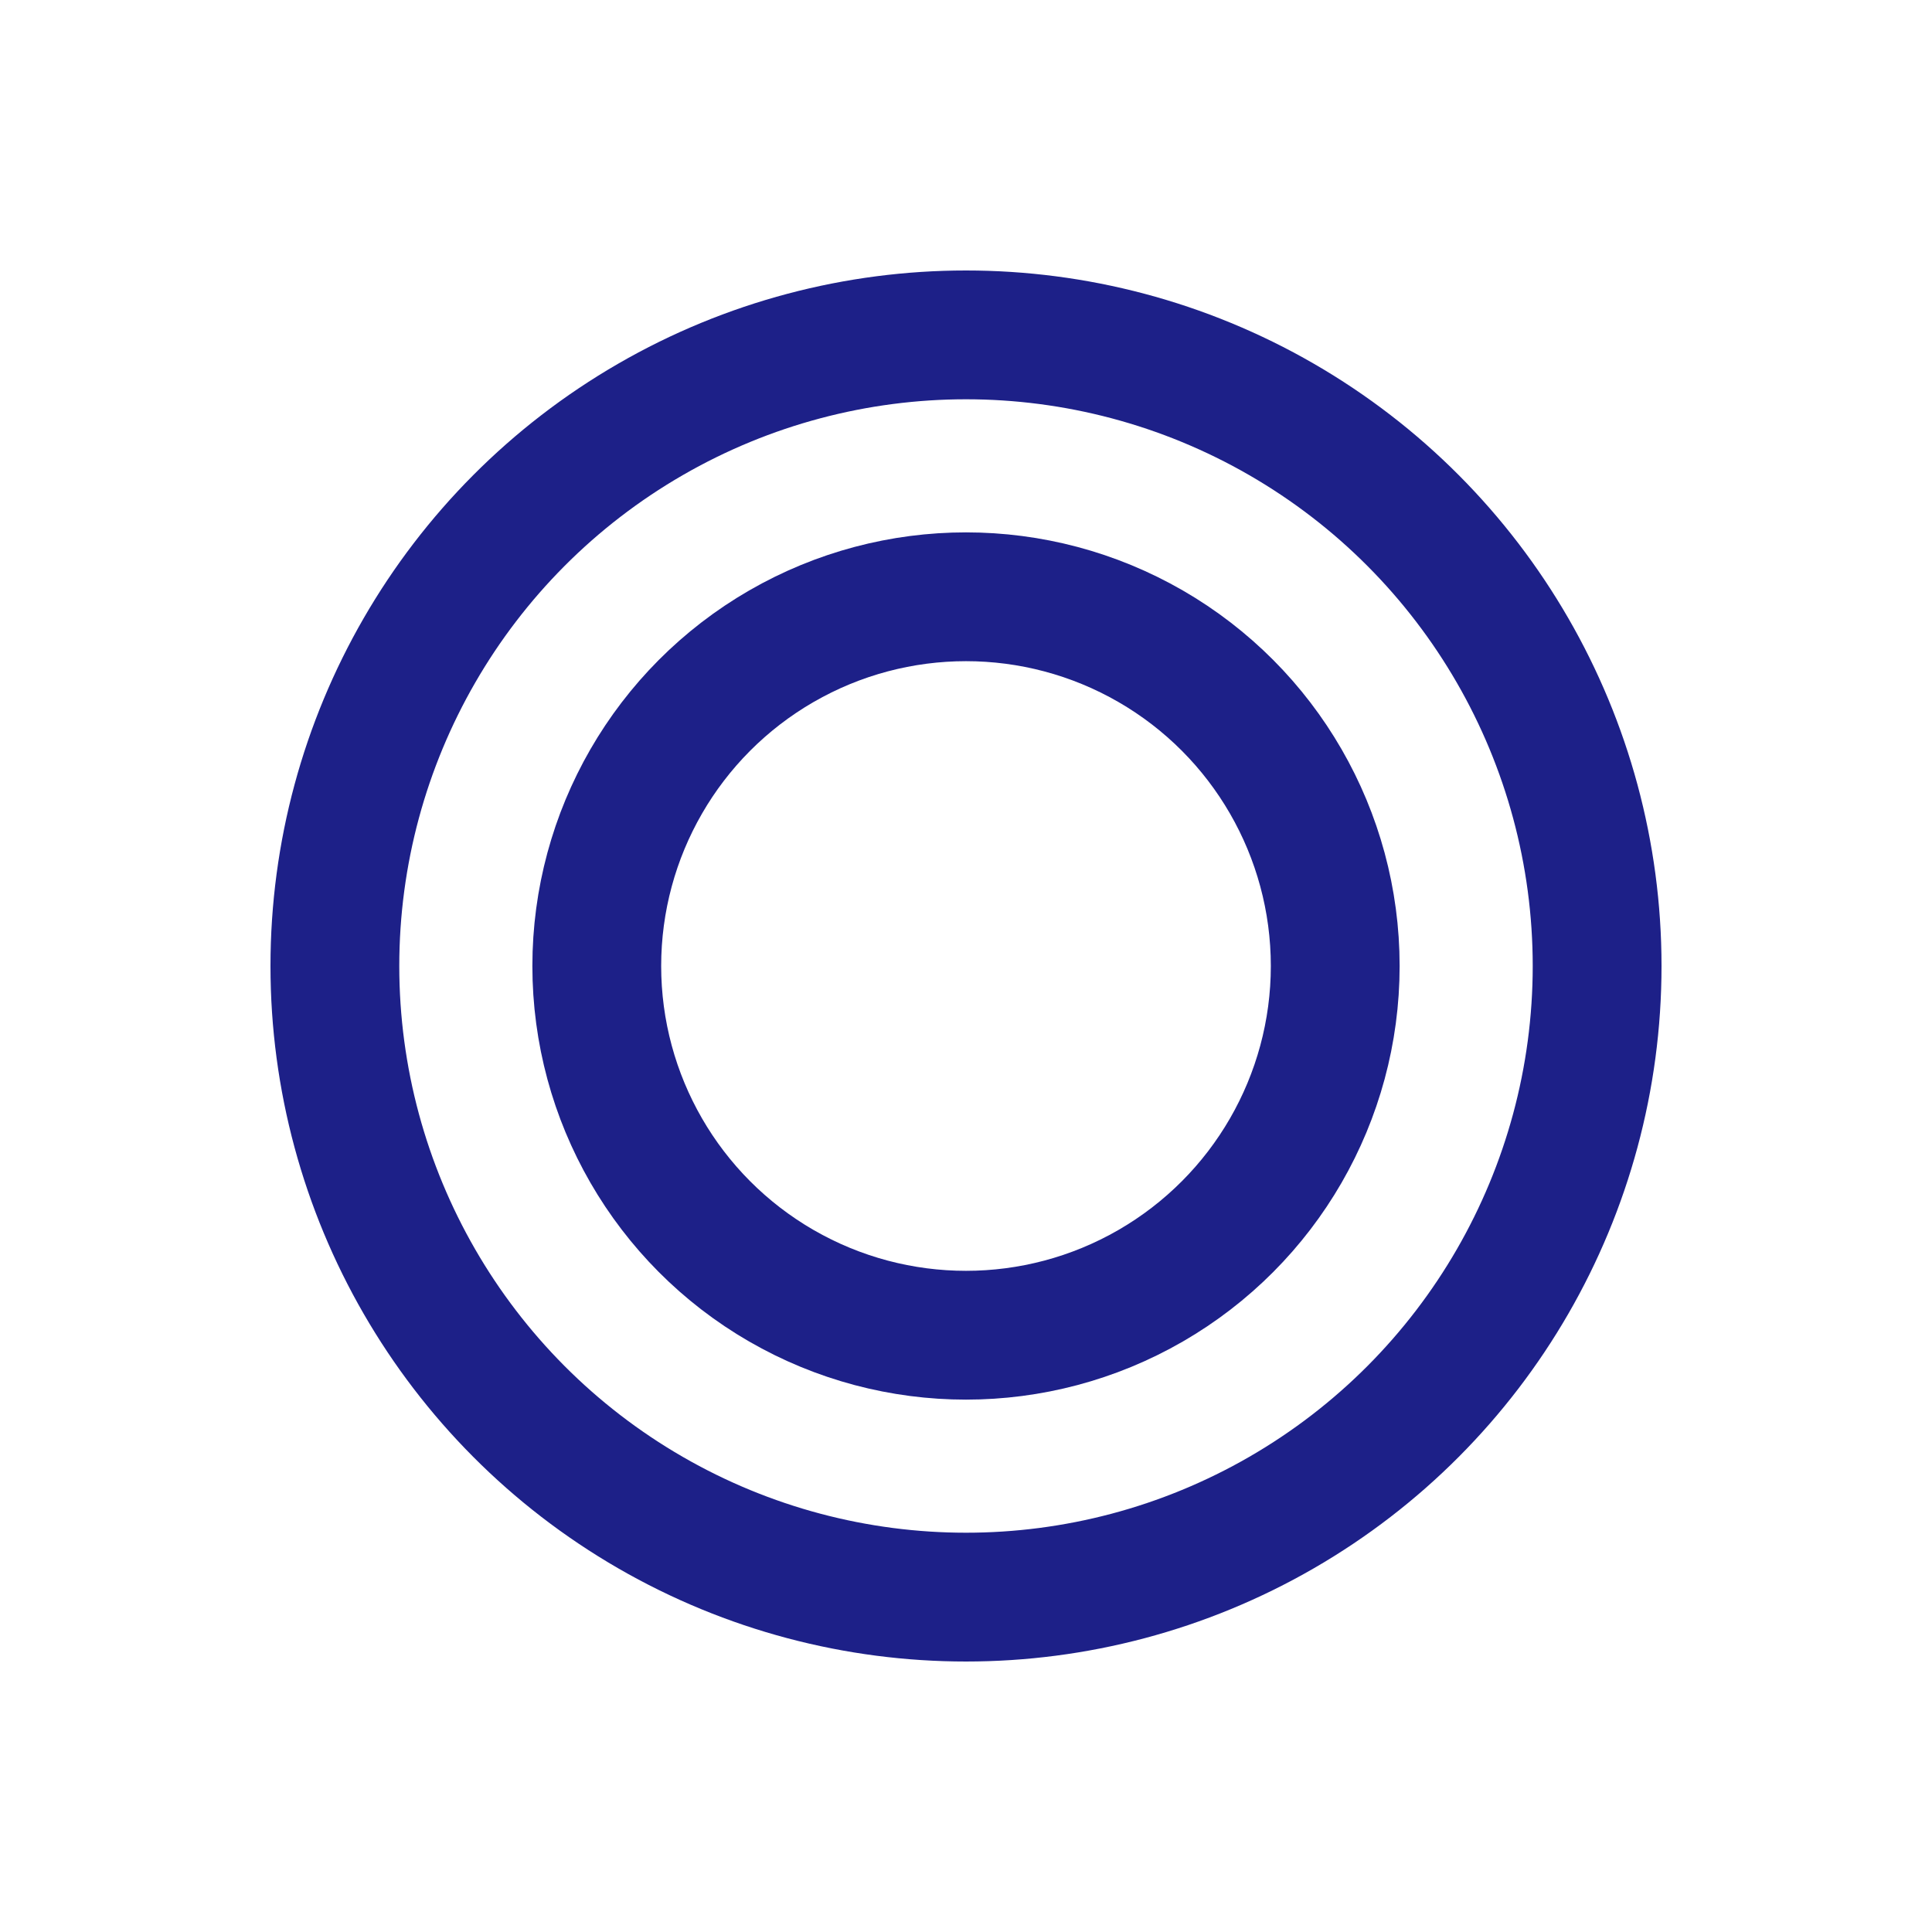 <?xml version="1.0" encoding="utf-8"?>
<!-- Generator: Adobe Illustrator 27.9.0, SVG Export Plug-In . SVG Version: 6.00 Build 0)  -->
<svg version="1.1" id="_レイヤー_2" xmlns="http://www.w3.org/2000/svg" xmlns:xlink="http://www.w3.org/1999/xlink" x="0px"
	 y="0px" width="45px" height="45px" viewBox="0 0 45 45" style="enable-background:new 0 0 45 45;" xml:space="preserve">
<style type="text/css">
	.st0{fill:none;}
	.st1{fill:none;stroke:#1D2088;stroke-width:3;stroke-miterlimit:10;}
</style>
<g id="_レイヤー_1-2">
	<rect y="0" class="st0" width="45" height="45"/>
</g>
<g>
	<g>
		<circle class="st1" cx="22.5" cy="22.5" r="14.7"/>
	</g>
	<g>
		<circle class="st1" cx="22.5" cy="22.5" r="8.6"/>
	</g>
</g>
</svg>
